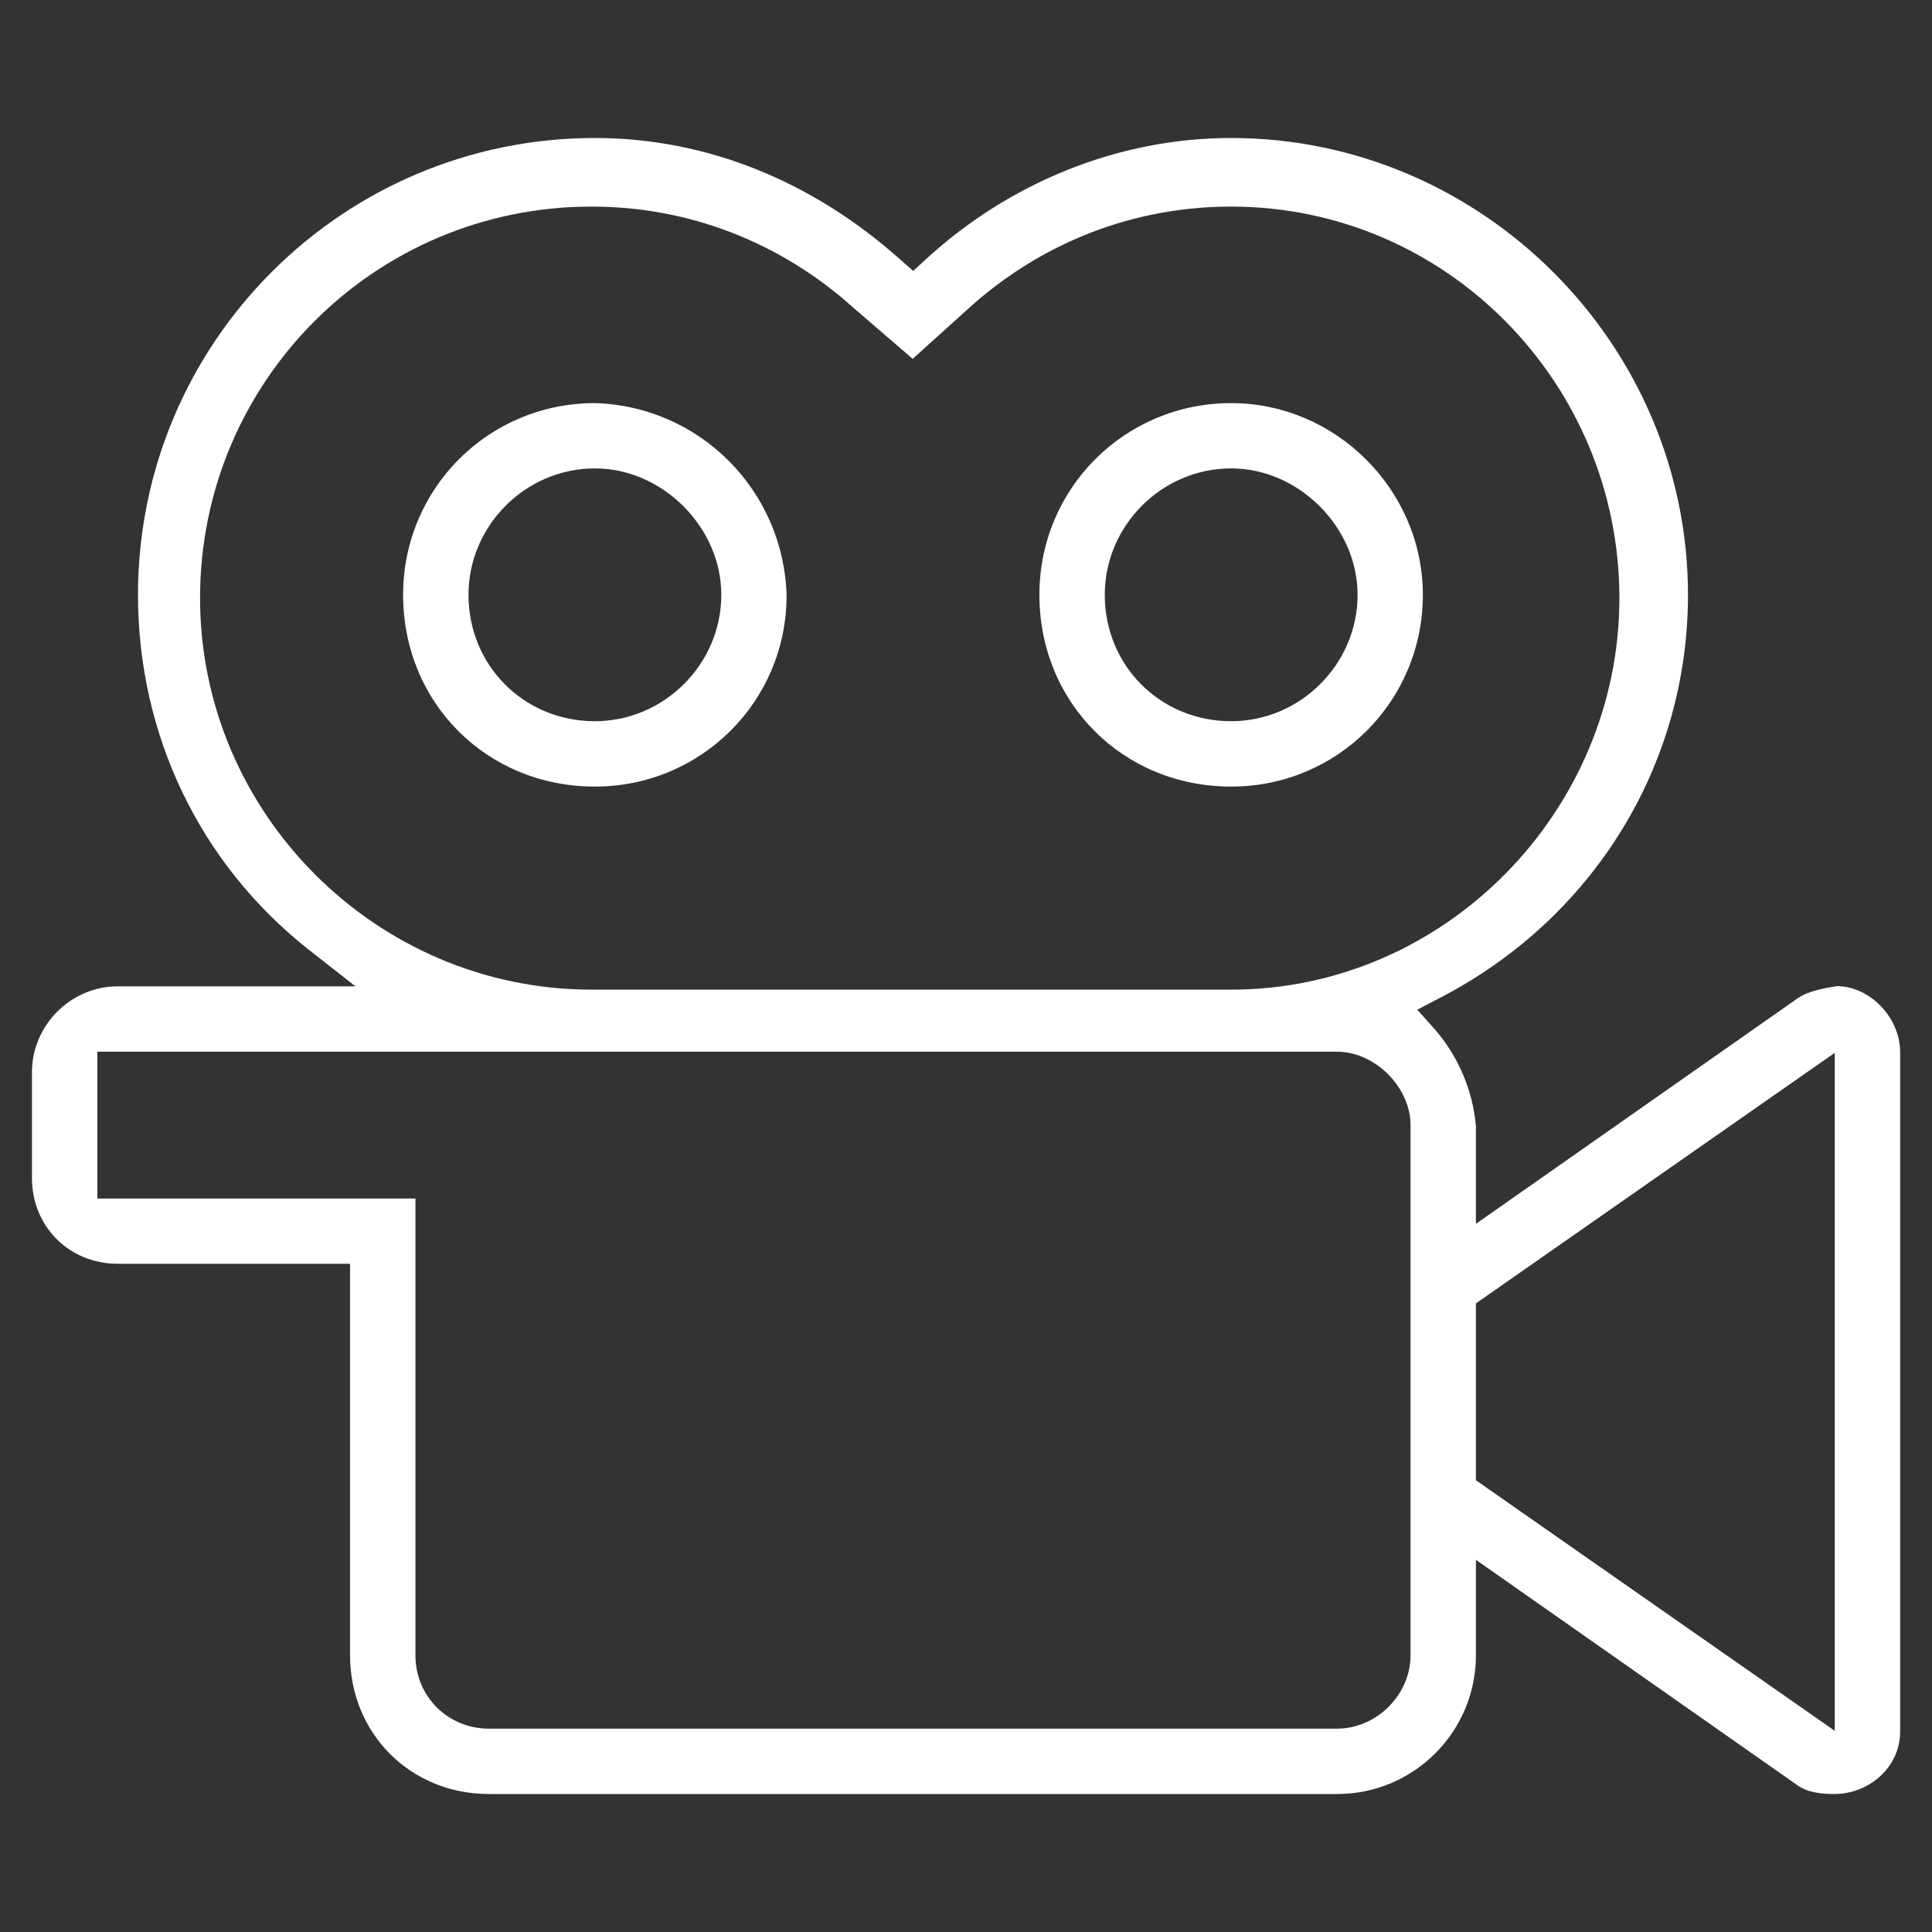 <?xml version="1.0" encoding="UTF-8"?>
<!DOCTYPE svg PUBLIC "-//W3C//DTD SVG 1.1//EN" "http://www.w3.org/Graphics/SVG/1.1/DTD/svg11.dtd">
<!-- Creator: CorelDRAW X7 -->
<svg xmlns="http://www.w3.org/2000/svg" xml:space="preserve" width="127mm" height="127mm" version="1.1" style="shape-rendering:geometricPrecision; text-rendering:geometricPrecision; image-rendering:optimizeQuality; fill-rule:evenodd; clip-rule:evenodd"
viewBox="0 0 18677 18677"
 xmlns:xlink="http://www.w3.org/1999/xlink">
 <rect x="0" y="0" width="18677" height="18677" fill="#333333" stroke="none"/>
 <defs>
  <style type="text/css">
   <![CDATA[
    .fil1 {fill:none}
    .fil0 {fill:white}
   ]]>
  </style>
 </defs>
 <g id="Layer_x0020_1">
  <path class="fil0" d="M17757 9533c-123,21 -284,46 -392,127l-3097 2171 0 -942c-28,-343 -172,-682 -399,-940l-168 -188 224 -117c1467,-761 2393,-2235 2393,-3894 0,-2422 -1994,-4416 -4416,-4416 -1091,0 -2141,431 -2943,1165l-131 120 -133 -117c-820,-730 -1838,-1168 -2944,-1168 -2439,0 -4417,1978 -4417,4416 0,1348 593,2599 1655,3434l447 351 -2298 0c-453,0 -829,376 -829,829l0 1025c0,468 360,828 829,828l2246 0 0 3785c0,756 585,1341 1341,1341l8202 0c740,0 1341,-601 1341,-1341l0 -923 3102 2175c101,76 239,89 362,89 337,0 637,-259 637,-604l0 -6568c0,-333 -290,-636 -612,-638zm-13741 2053l-3075 0 0 -1419 11986 0c365,0 709,344 709,709l0 5126c0,381 -328,709 -709,709l-8202 0c-396,0 -709,-312 -709,-709l0 -4416zm4807 -8117l544 -491c700,-633 1590,-981 2535,-981 2083,0 3753,1711 3753,3785 0,2058 -1686,3785 -3753,3785l-6183 0c-2080,0 -3785,-1706 -3785,-3785 0,-2094 1690,-3785 3785,-3785 944,0 1831,348 2531,978l573 494zm8914 13263l-3469 -2422 0 -1710 3469 -2422 0 6554zm-5835 -12835c-1029,0 -1854,825 -1854,1853 0,1045 809,1854 1854,1854 1028,0 1853,-825 1853,-1854 0,-1012 -840,-1853 -1853,-1853zm0 3075c-685,0 -1222,-537 -1222,-1222 0,-669 552,-1222 1222,-1222 653,0 1222,569 1222,1222 0,670 -553,1222 -1222,1222zm-6151 -3075c-1029,0 -1854,825 -1854,1853 0,1045 809,1854 1854,1854 1026,0 1853,-823 1853,-1848 -29,-1015 -840,-1830 -1853,-1859zm0 3075c-685,0 -1222,-537 -1222,-1222 0,-669 552,-1222 1222,-1222 653,0 1222,569 1222,1222 0,670 -553,1222 -1222,1222z"/>
  <rect class="fil1" width="18677" height="18677"/>
 </g>
</svg>
